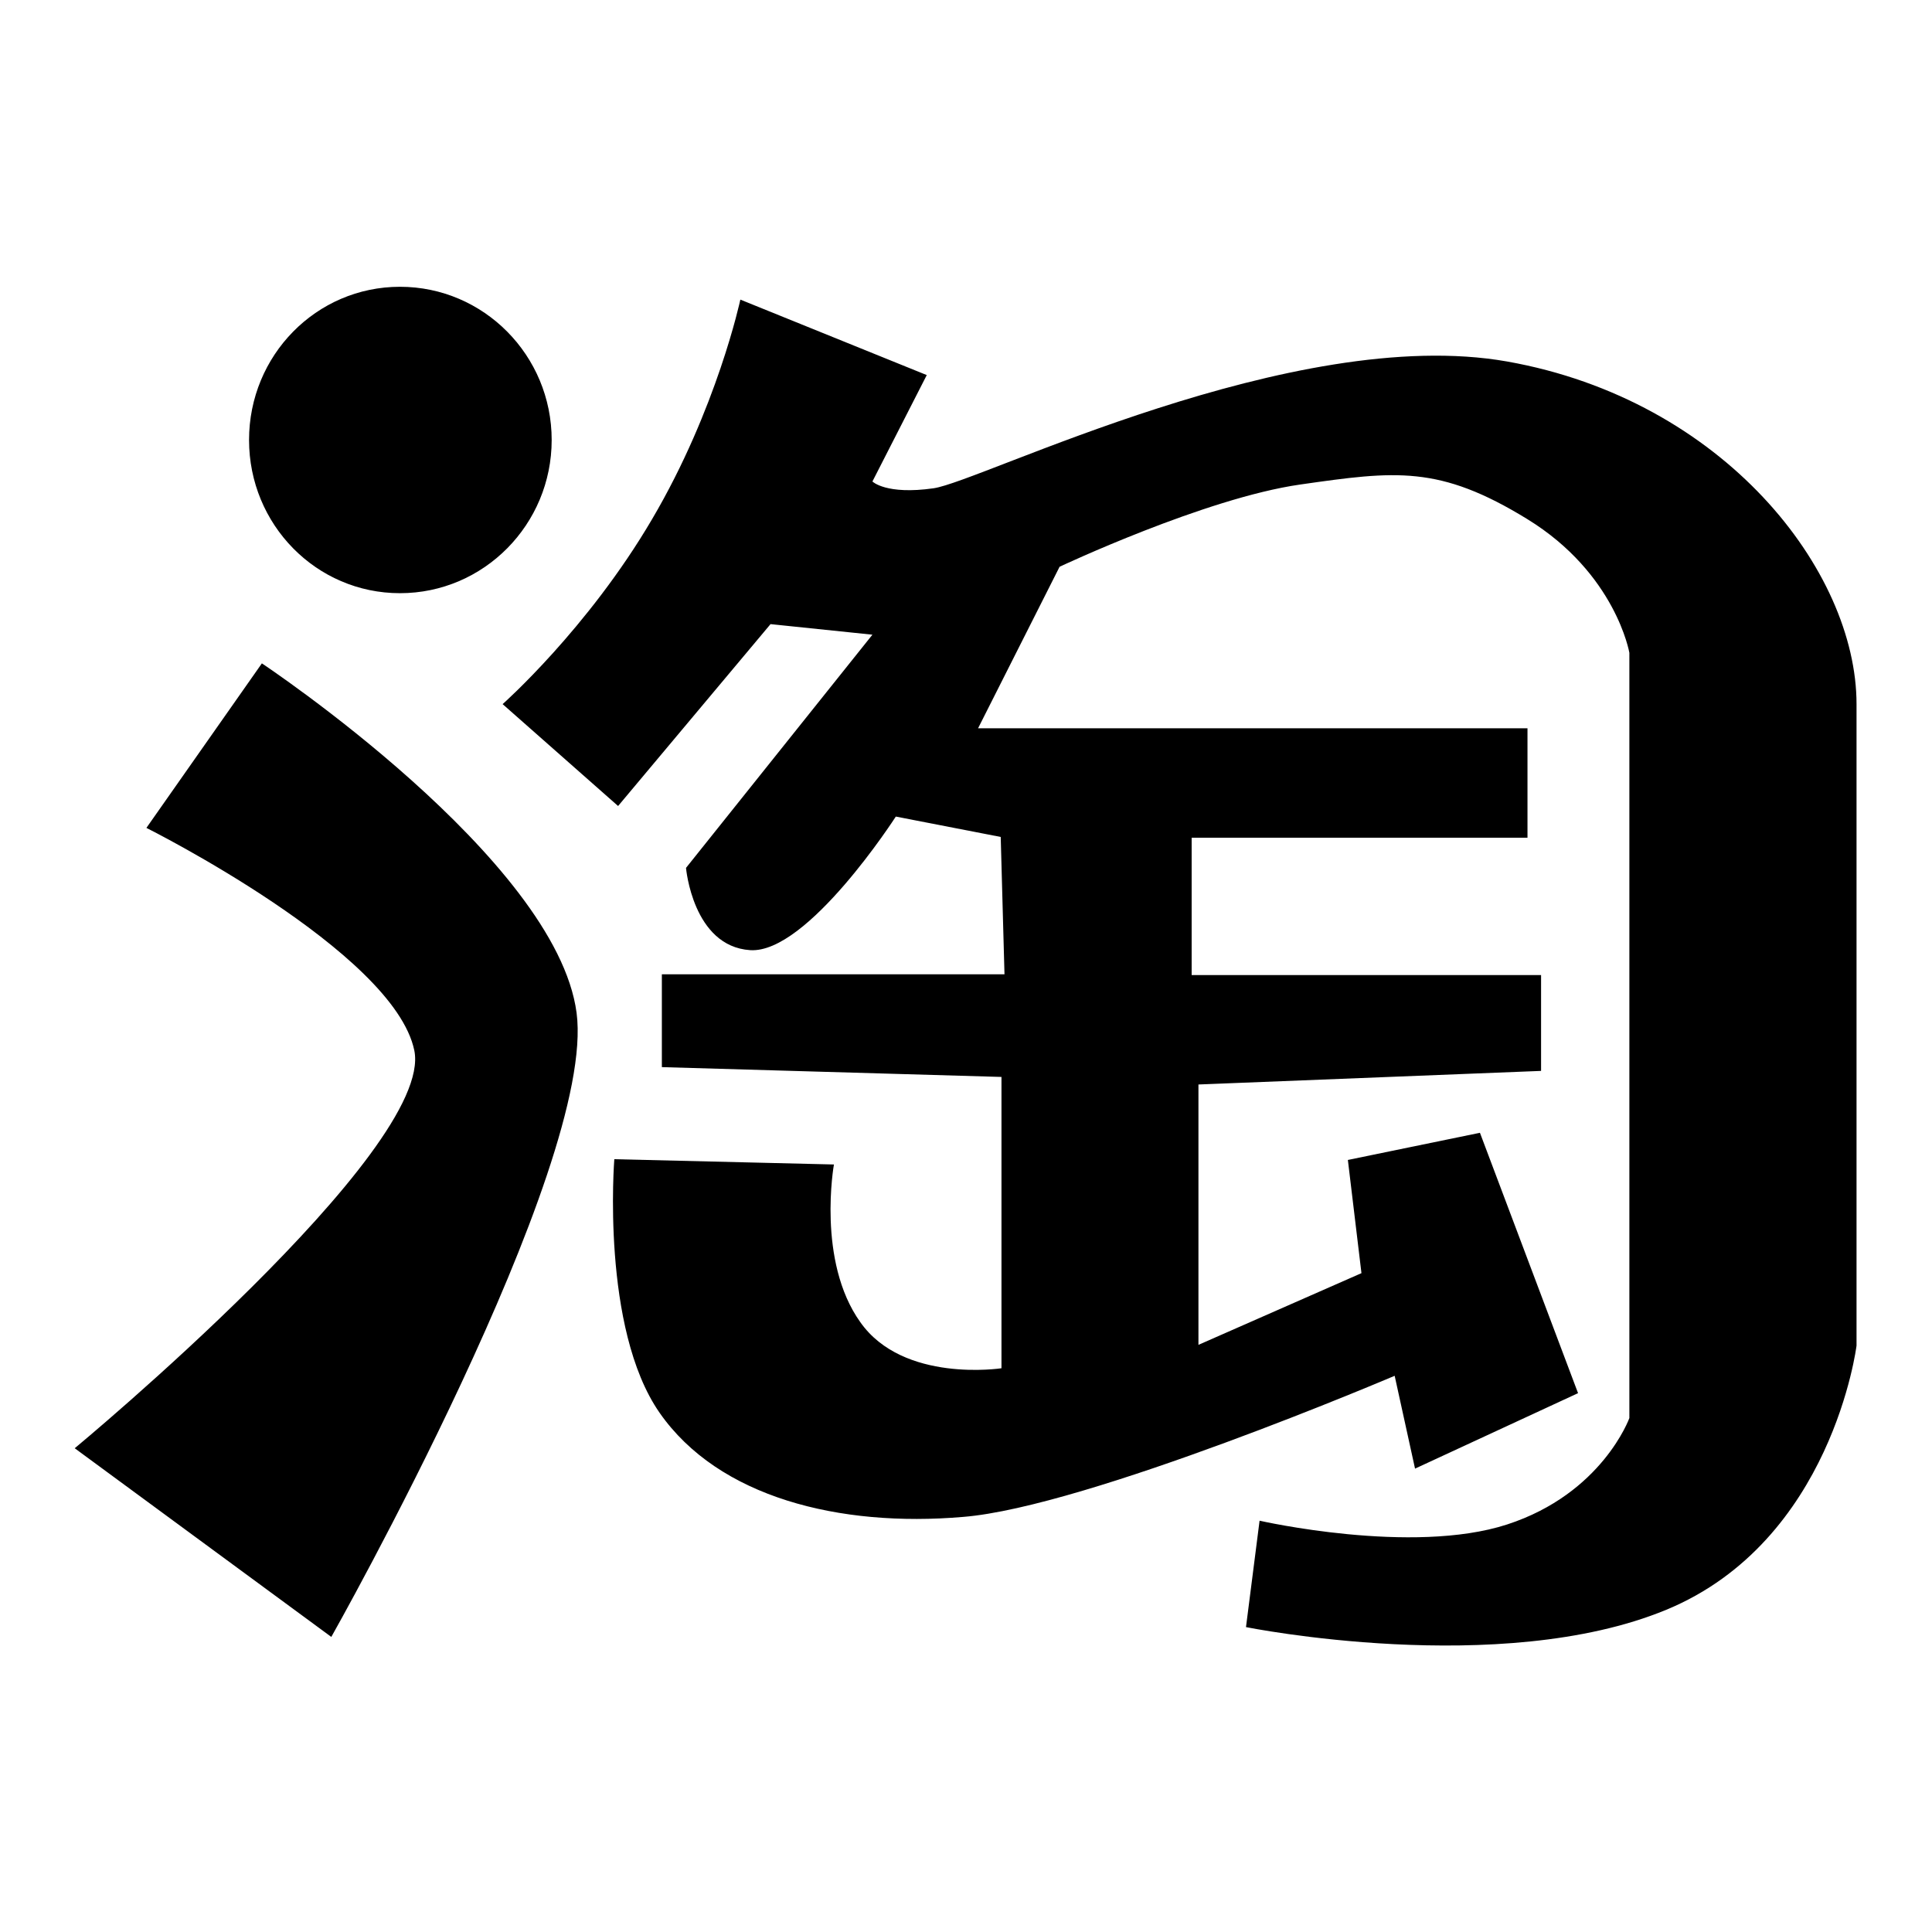 <?xml version="1.0" encoding="utf-8"?>
<!-- Svg Vector Icons : http://www.onlinewebfonts.com/icon -->
<!DOCTYPE svg PUBLIC "-//W3C//DTD SVG 1.1//EN" "http://www.w3.org/Graphics/SVG/1.1/DTD/svg11.dtd">
<svg version="1.1" xmlns="http://www.w3.org/2000/svg" xmlns:xlink="http://www.w3.org/1999/xlink" x="0px" y="0px" viewBox="0 0 256 256" enable-background="new 0 0 256 256" xml:space="preserve">
<g><g><path fill="#000000" d="M53,78.6c11.1,0,20.1-9.1,20.1-20.3c0-11.2-9-20.3-20.1-20.3C41.9,38,33,47.1,33,58.3C33,69.5,41.9,78.6,53,78.6z M34.7,87.9l-15.3,21.8c0,0,32.8,16.4,35.5,29.5c2.7,13.2-45,52.7-45,52.7l34,25c0,0,35.2-62.3,32.5-82.7S34.7,87.9,34.7,87.9z M86.4,68.8C95,54.2,98.1,39.7,98.1,39.7l24.7,10l-7.2,14.1c0,0,1.8,1.8,8.1,0.9c6.3-0.9,47.7-21.8,76-16.8c28.7,5.1,46.3,27.7,46.3,45.4v85c0,0-3.2,25.9-25.2,35c-22,9.1-55.7,2.3-55.7,2.3l1.8-14.1c0,0,20.2,4.6,32.8,0.5c12.6-4.1,16.2-14.1,16.2-14.1V86.5c0,0-1.8-10.5-13.5-17.7s-17.5-6.4-30.1-4.6c-12.6,1.8-31.9,10.9-31.9,10.9l-10.8,21.4h72.8V111h-44.5v18.2h46.3v12.7l-45.4,1.8v34.5l21.6-9.5l-1.8-15l17.5-3.6l13,34.5l-21.6,10l-2.7-12.3c0,0-40.8,17.4-57.2,18.7c-16.4,1.4-32.4-2.6-40.2-13.8c-7.8-11.2-6-33.6-6-33.6l29.1,0.7c0,0-2.3,12.8,3.5,20.9c5.7,8.1,18.7,6.1,18.7,6.1v-38.6l-45-1.3v-12.3h45.4l-0.5-18.2l-13.9-2.7c0,0-11.7,18.2-19.3,17.7c-7.6-0.5-8.5-10.9-8.5-10.9l24.7-30.9l-13.5-1.4l-20.2,24.1L66.6,93.3C66.6,93.3,77.9,83.3,86.4,68.8z"/></g></g>
</svg>